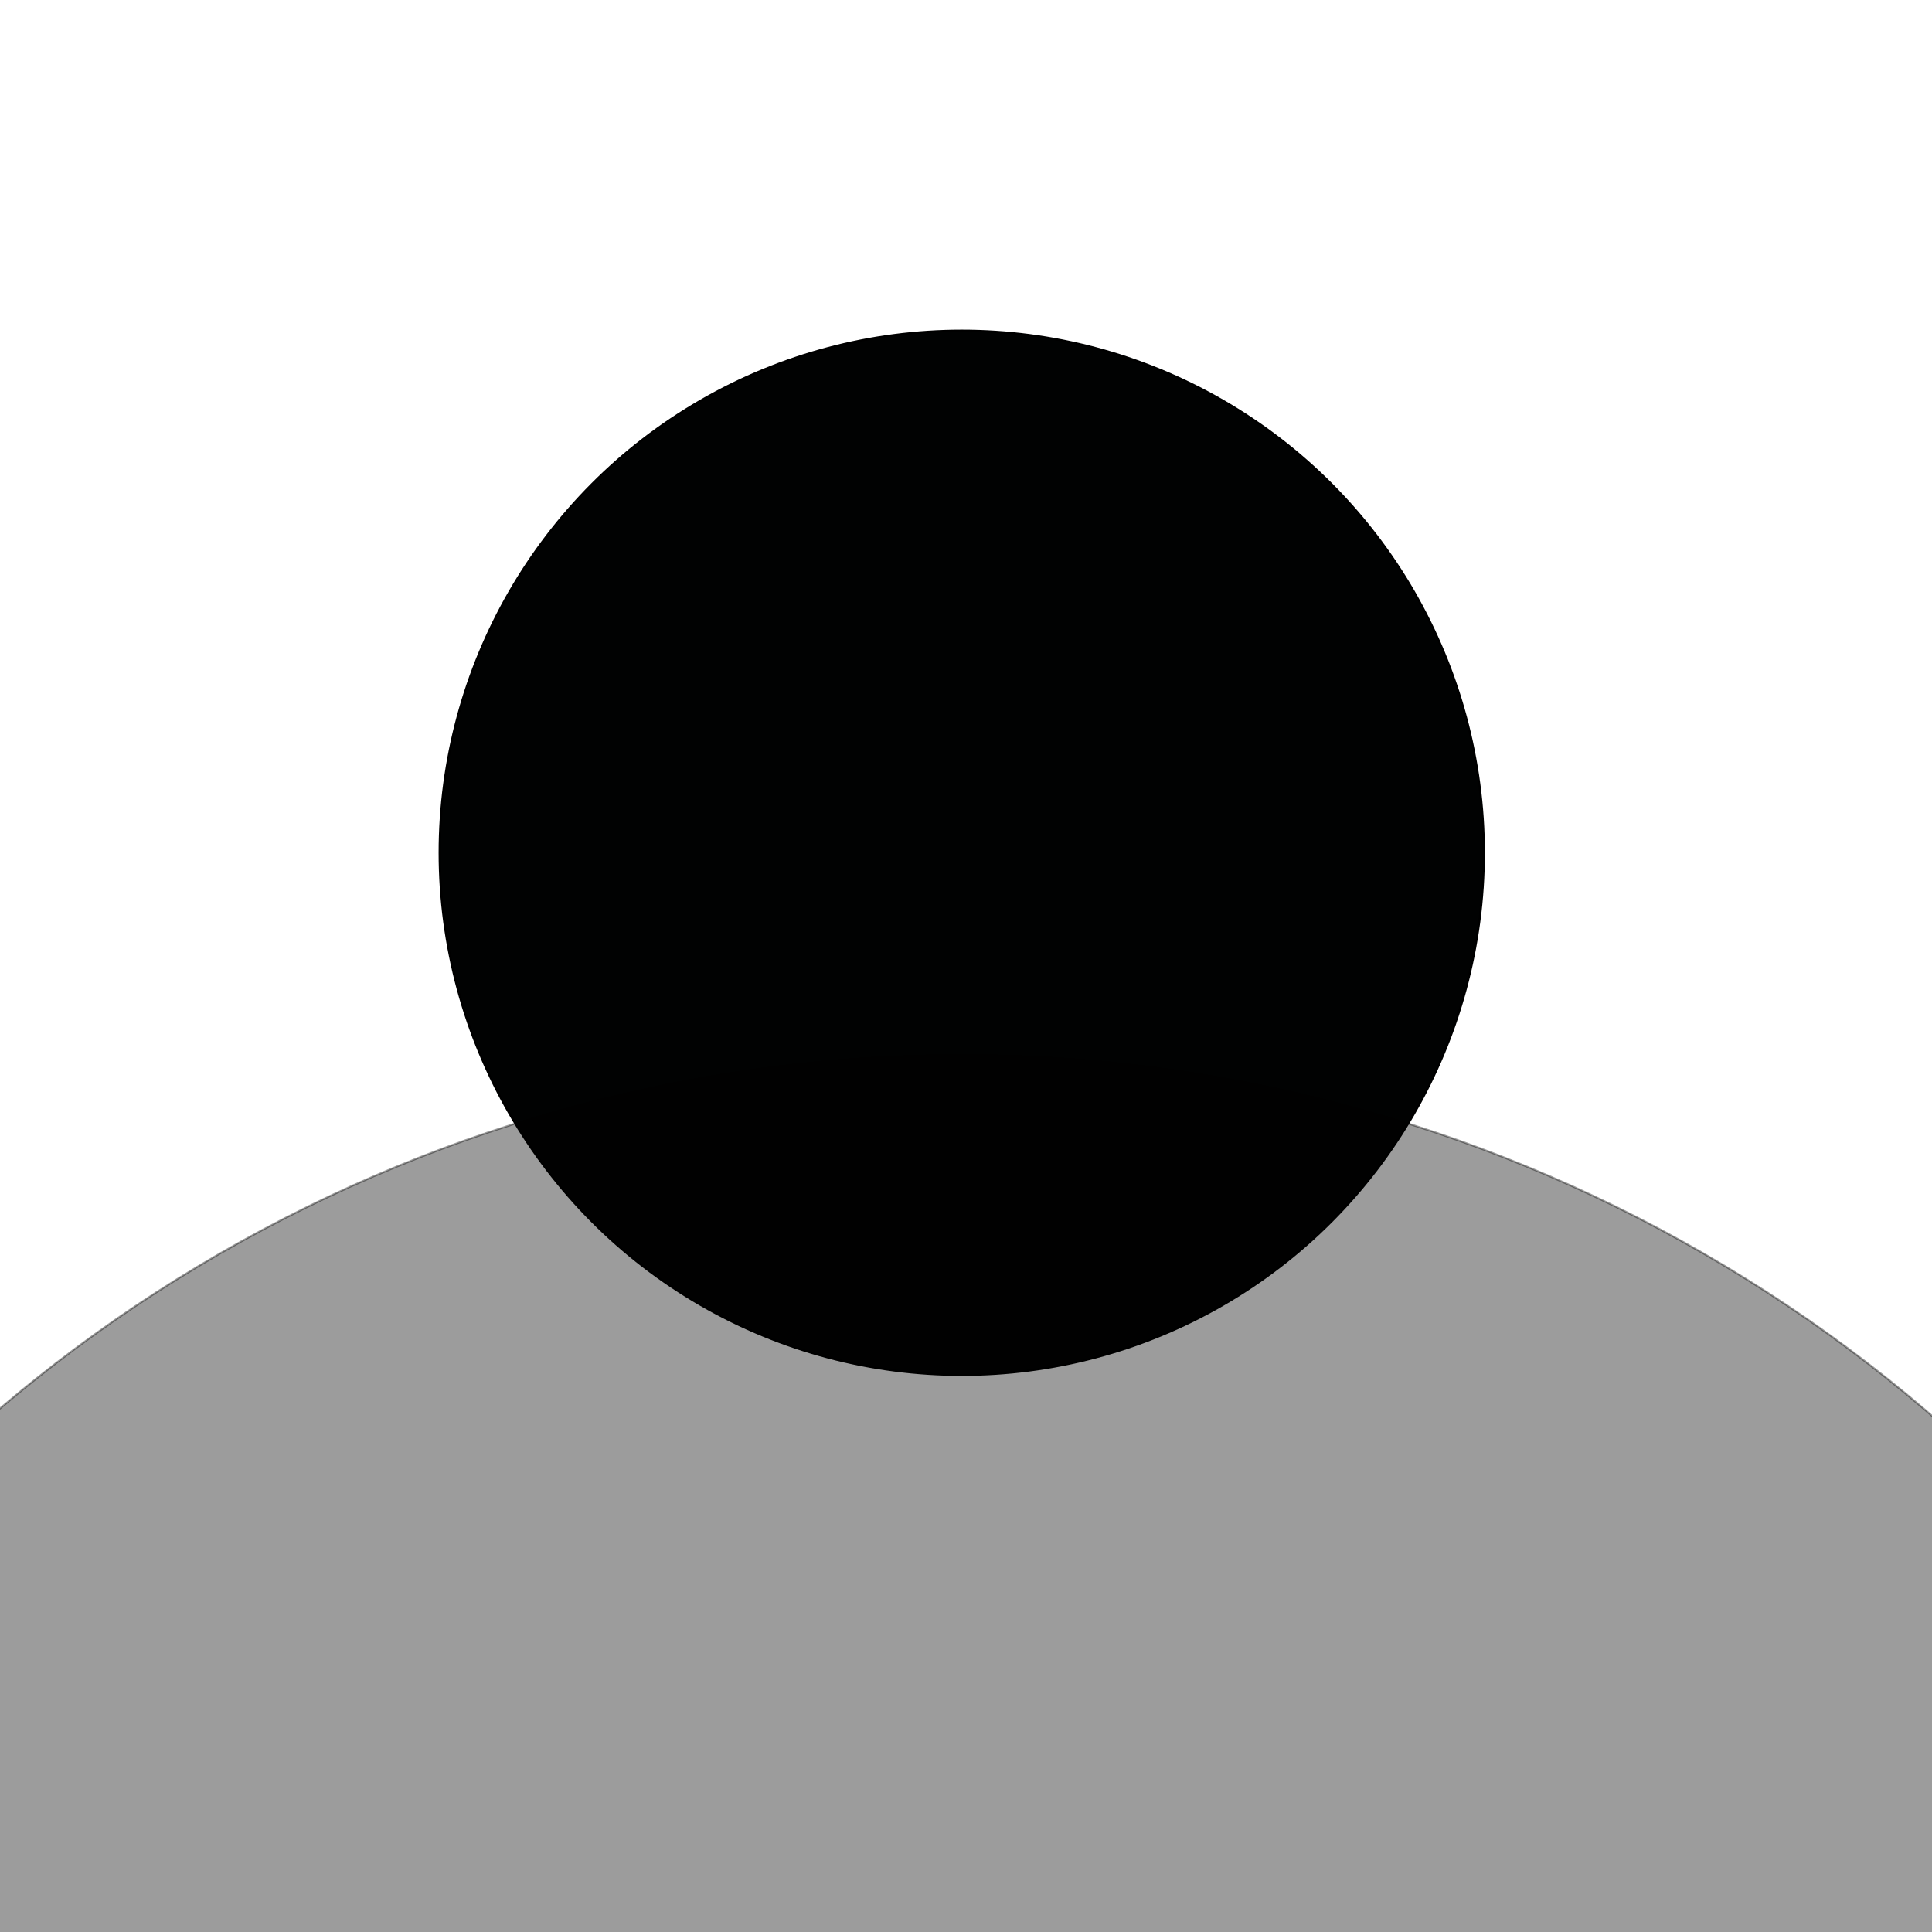 <?xml version="1.0" encoding="UTF-8"?> <!-- Generator: Adobe Illustrator 28.2.0, SVG Export Plug-In . SVG Version: 6.00 Build 0) --> <svg xmlns="http://www.w3.org/2000/svg" xmlns:xlink="http://www.w3.org/1999/xlink" version="1.1" id="Laag_1" x="0px" y="0px" viewBox="0 0 1000 1000" style="enable-background:new 0 0 1000 1000;" xml:space="preserve"> <style type="text/css"> .st0{fill:#010202;stroke:#000000;stroke-width:1.155;stroke-miterlimit:10;} .st1{opacity:0.39;clip-path:url(#SVGID_00000109751181874623240520000007555801792666632602_);fill:#010202;stroke:#000000;stroke-miterlimit:10;} </style> <circle class="st0" cx="497.8" cy="441.4" r="270.2"></circle> <g> <defs> <rect id="SVGID_1_" width="1000" height="1000"></rect> </defs> <clipPath id="SVGID_00000124877147569881602470000005942434774678703519_"> <use xlink:href="#SVGID_1_" style="overflow:visible;"></use> </clipPath> <circle style="opacity:0.39;clip-path:url(#SVGID_00000124877147569881602470000005942434774678703519_);fill:#010202;stroke:#000000;stroke-miterlimit:10;" cx="497.8" cy="1314.4" r="768.4"></circle> </g> </svg> 